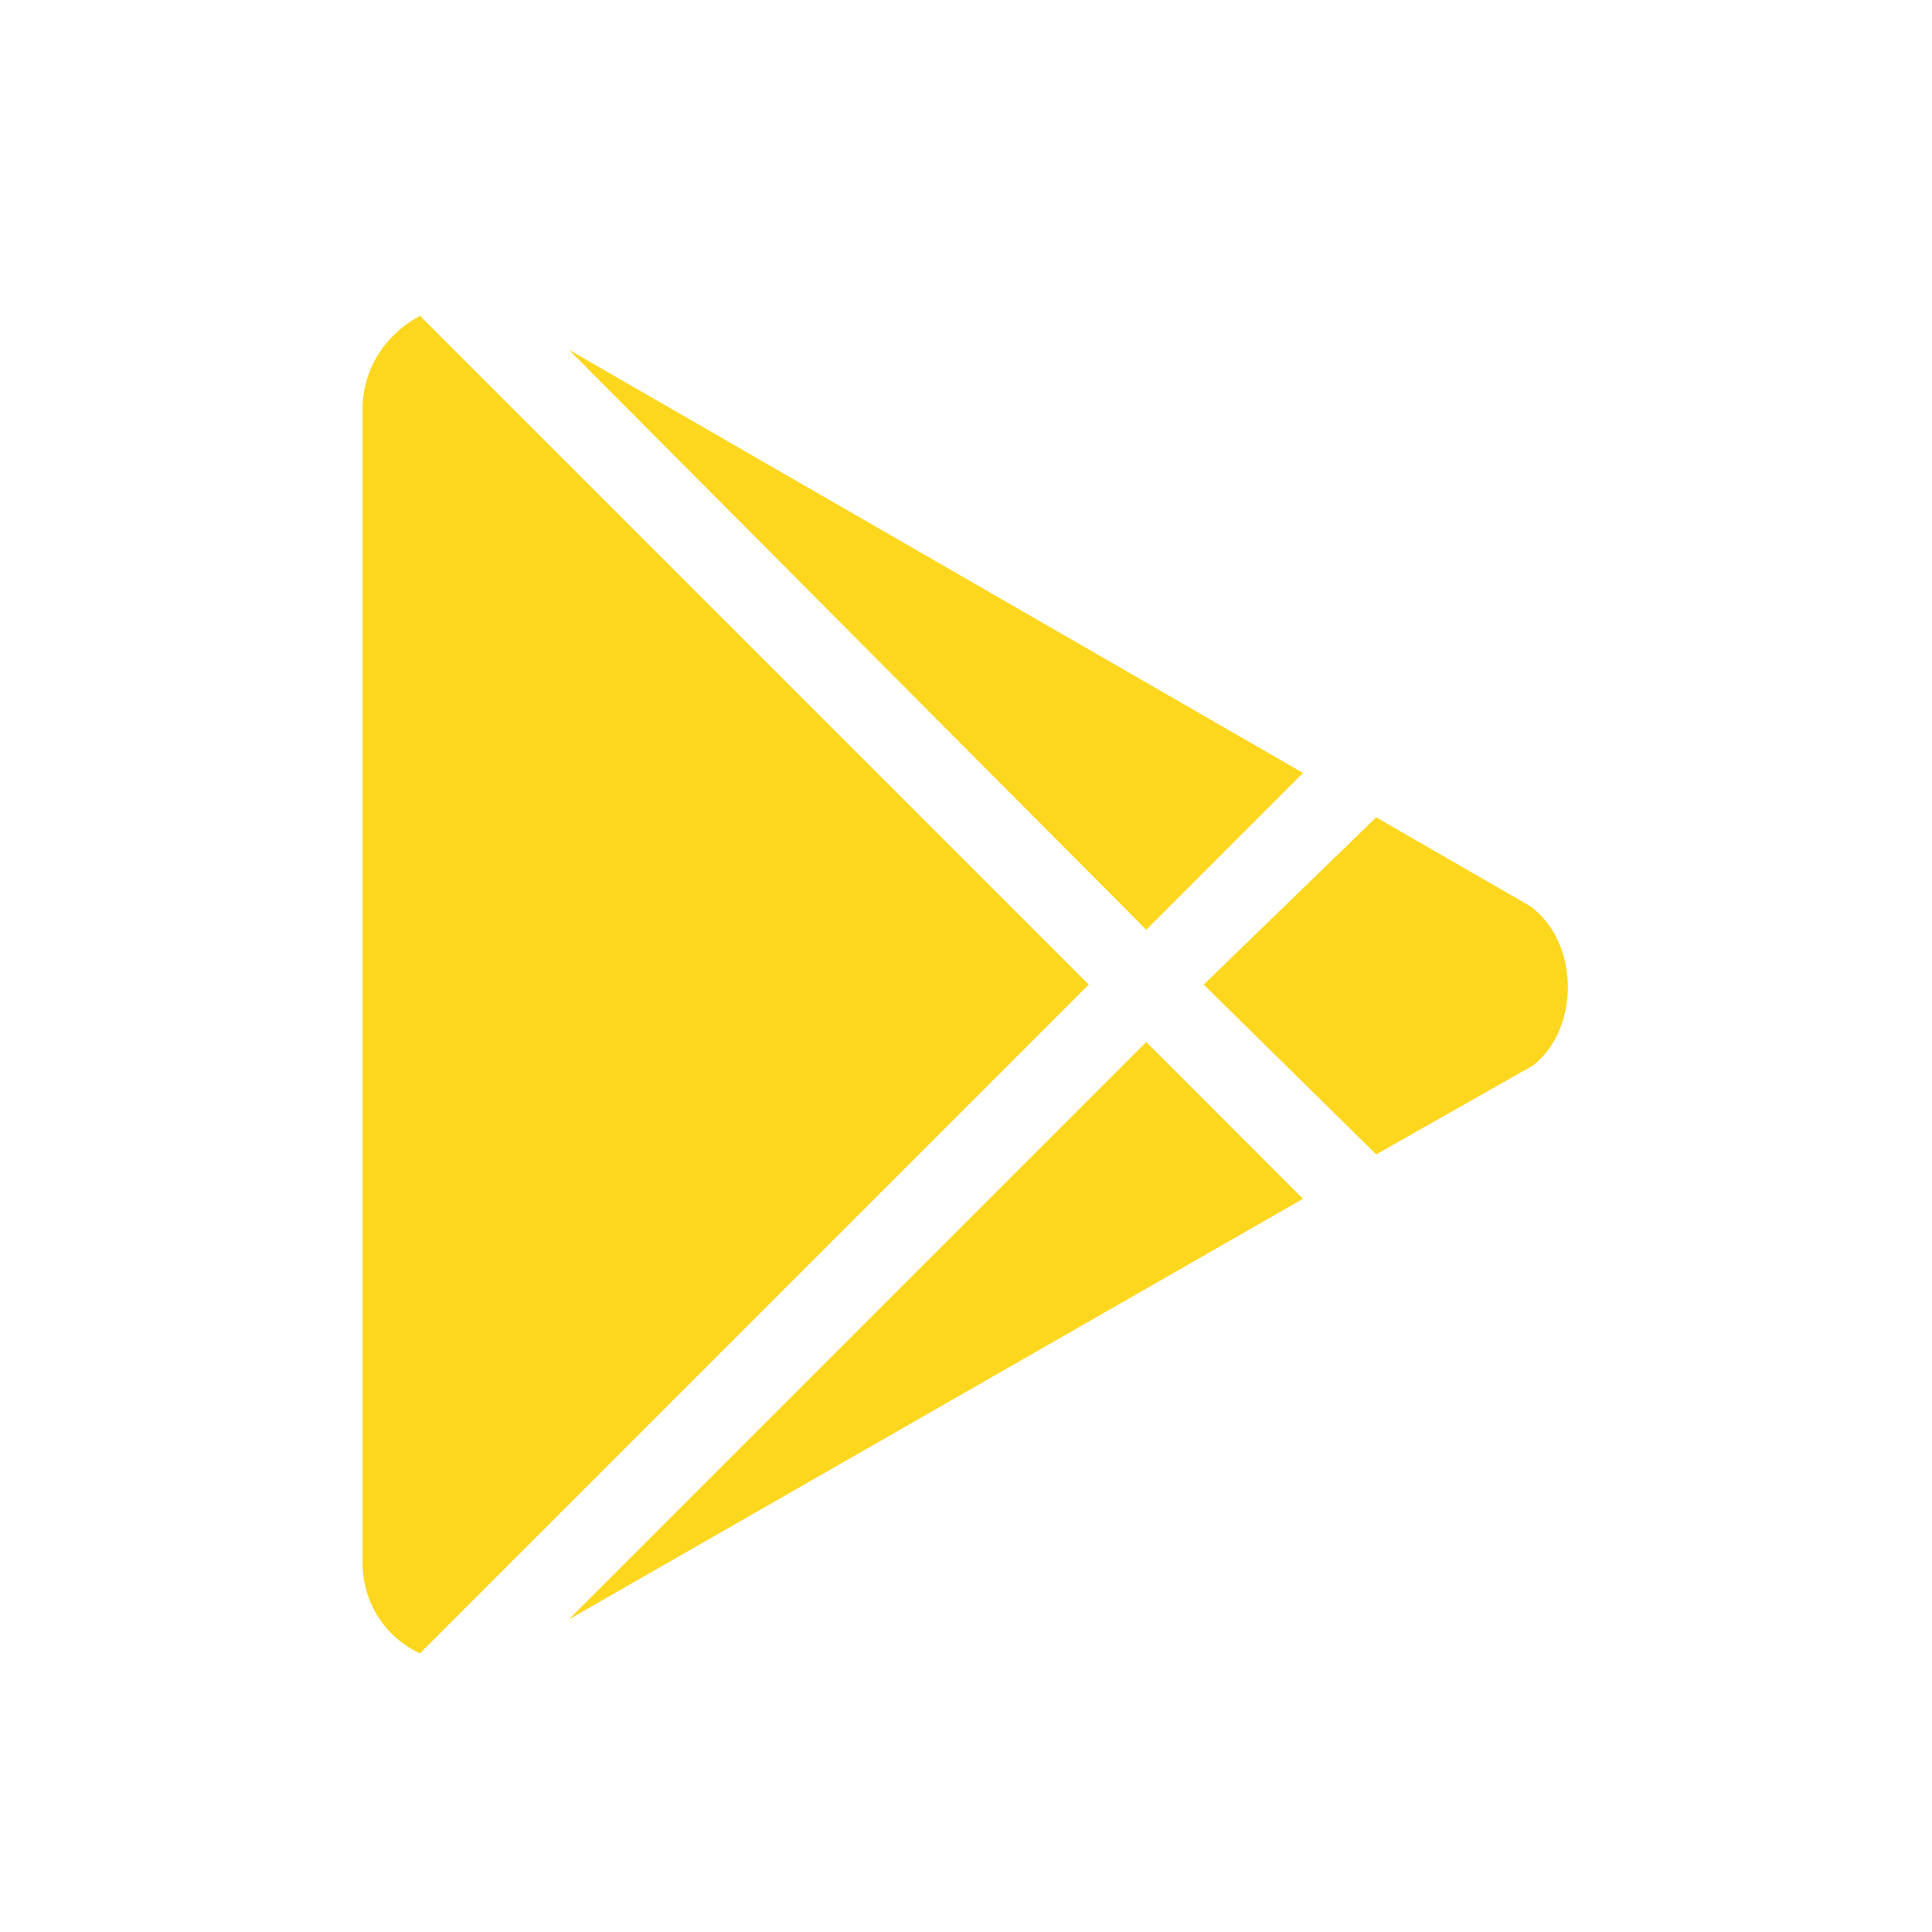 <?xml version="1.0" encoding="UTF-8"?> <svg xmlns="http://www.w3.org/2000/svg" width="26" height="26" viewBox="0 0 26 26" fill="none"><path d="M15.426 12.512L17.535 10.402L7.656 4.707L15.426 12.512ZM5.652 4.25L14.652 13.25L5.652 22.25C5.195 22.039 4.879 21.582 4.879 21.02V5.516C4.879 4.953 5.195 4.496 5.652 4.25ZM20.594 12.195C21.262 12.688 21.262 13.848 20.629 14.34L18.52 15.535L16.199 13.25L18.52 11L20.594 12.195ZM7.656 21.793L15.426 14.023L17.535 16.133L7.656 21.793Z" fill="#FDD61E"></path></svg> 